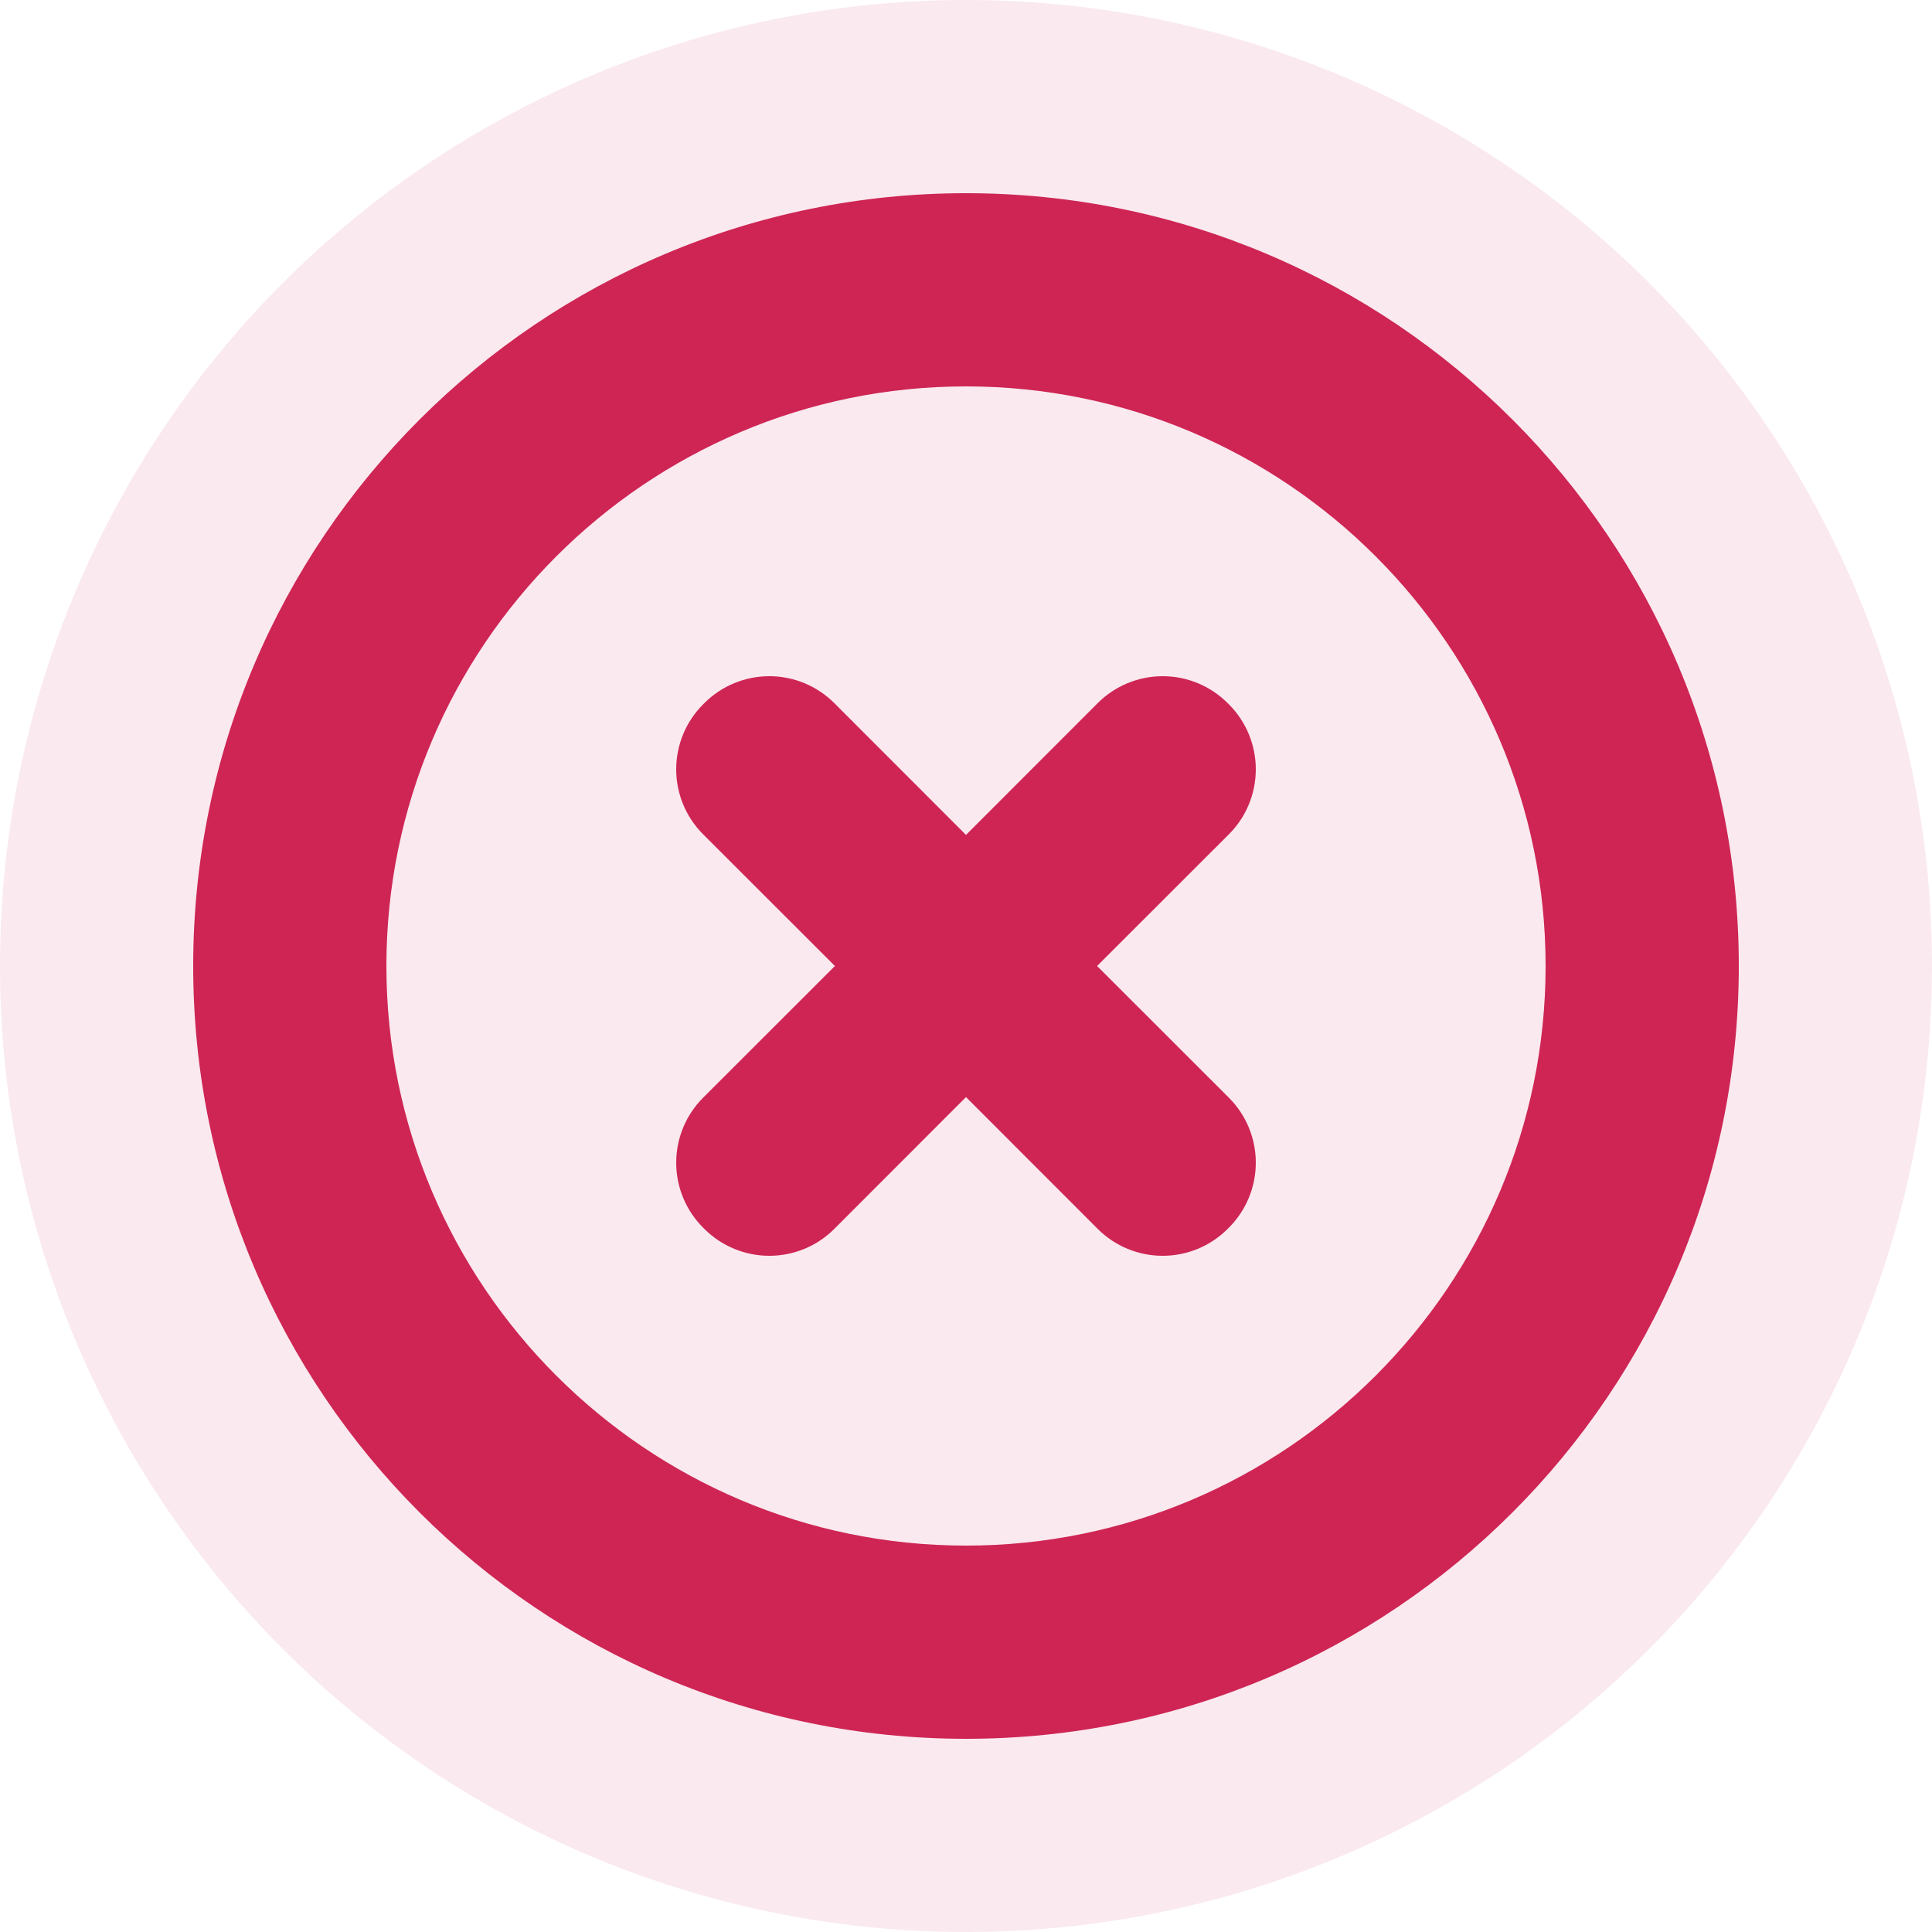 <?xml version="1.0" encoding="UTF-8"?>
<svg width="20px" height="20px" viewBox="0 0 20 20" version="1.1" xmlns="http://www.w3.org/2000/svg" xmlns:xlink="http://www.w3.org/1999/xlink">
    <!-- Generator: Sketch 51.1 (57501) - http://www.bohemiancoding.com/sketch -->
    <title>Artboard</title>
    <desc>Created with Sketch.</desc>
    <defs></defs>
    <g id="Artboard" stroke="none" stroke-width="1" fill="none" fill-rule="evenodd">
        <g id="Group" fill="#CE2555">
            <circle id="Oval" fill-opacity="0.1" cx="10" cy="10" r="10"></circle>
            <g id="do-not" transform="translate(2, 2)" fill-rule="nonzero">
                <path d="M16,8 C16,12.418 12.418,16 8,16 C3.582,16 4.4408921e-16,12.418 0,8 C-5.55111512e-16,3.582 3.582,1.77635684e-15 8,8.8817842e-16 C12.418,0 16,3.582 16,8 Z M2,8 C2,11.309 4.691,14 8,14 C11.309,14 14,11.309 14,8 C14,4.691 11.309,2 8,2 C4.691,2 2,4.691 2,8 Z" id="Shape"></path>
                <path d="M10.722,10.708 L10.708,10.722 C10.53,10.9 10.288,11 10.036,11 C9.784,11 9.542,10.9 9.364,10.722 L8,9.357 L6.636,10.722 C6.458,10.9 6.216,11 5.964,11 C5.712,11 5.47,10.9 5.292,10.722 L5.278,10.708 C5.1,10.53 5,10.288 5,10.036 C5,9.784 5.1,9.542 5.278,9.364 L6.643,8 L5.278,6.636 C5.1,6.458 5,6.216 5,5.964 C5,5.712 5.1,5.47 5.278,5.292 L5.292,5.278 C5.47,5.1 5.712,5 5.964,5 C6.216,5 6.458,5.1 6.636,5.278 L8,6.643 L9.364,5.278 C9.542,5.1 9.784,5 10.036,5 C10.288,5 10.53,5.1 10.708,5.278 L10.722,5.292 C10.9,5.47 11,5.712 11,5.964 C11,6.216 10.9,6.458 10.722,6.636 L9.357,8 L10.722,9.364 C10.9,9.542 11,9.784 11,10.036 C11,10.288 10.9,10.53 10.722,10.708 Z" id="Shape"></path>
            </g>
        </g>
    </g>
</svg>